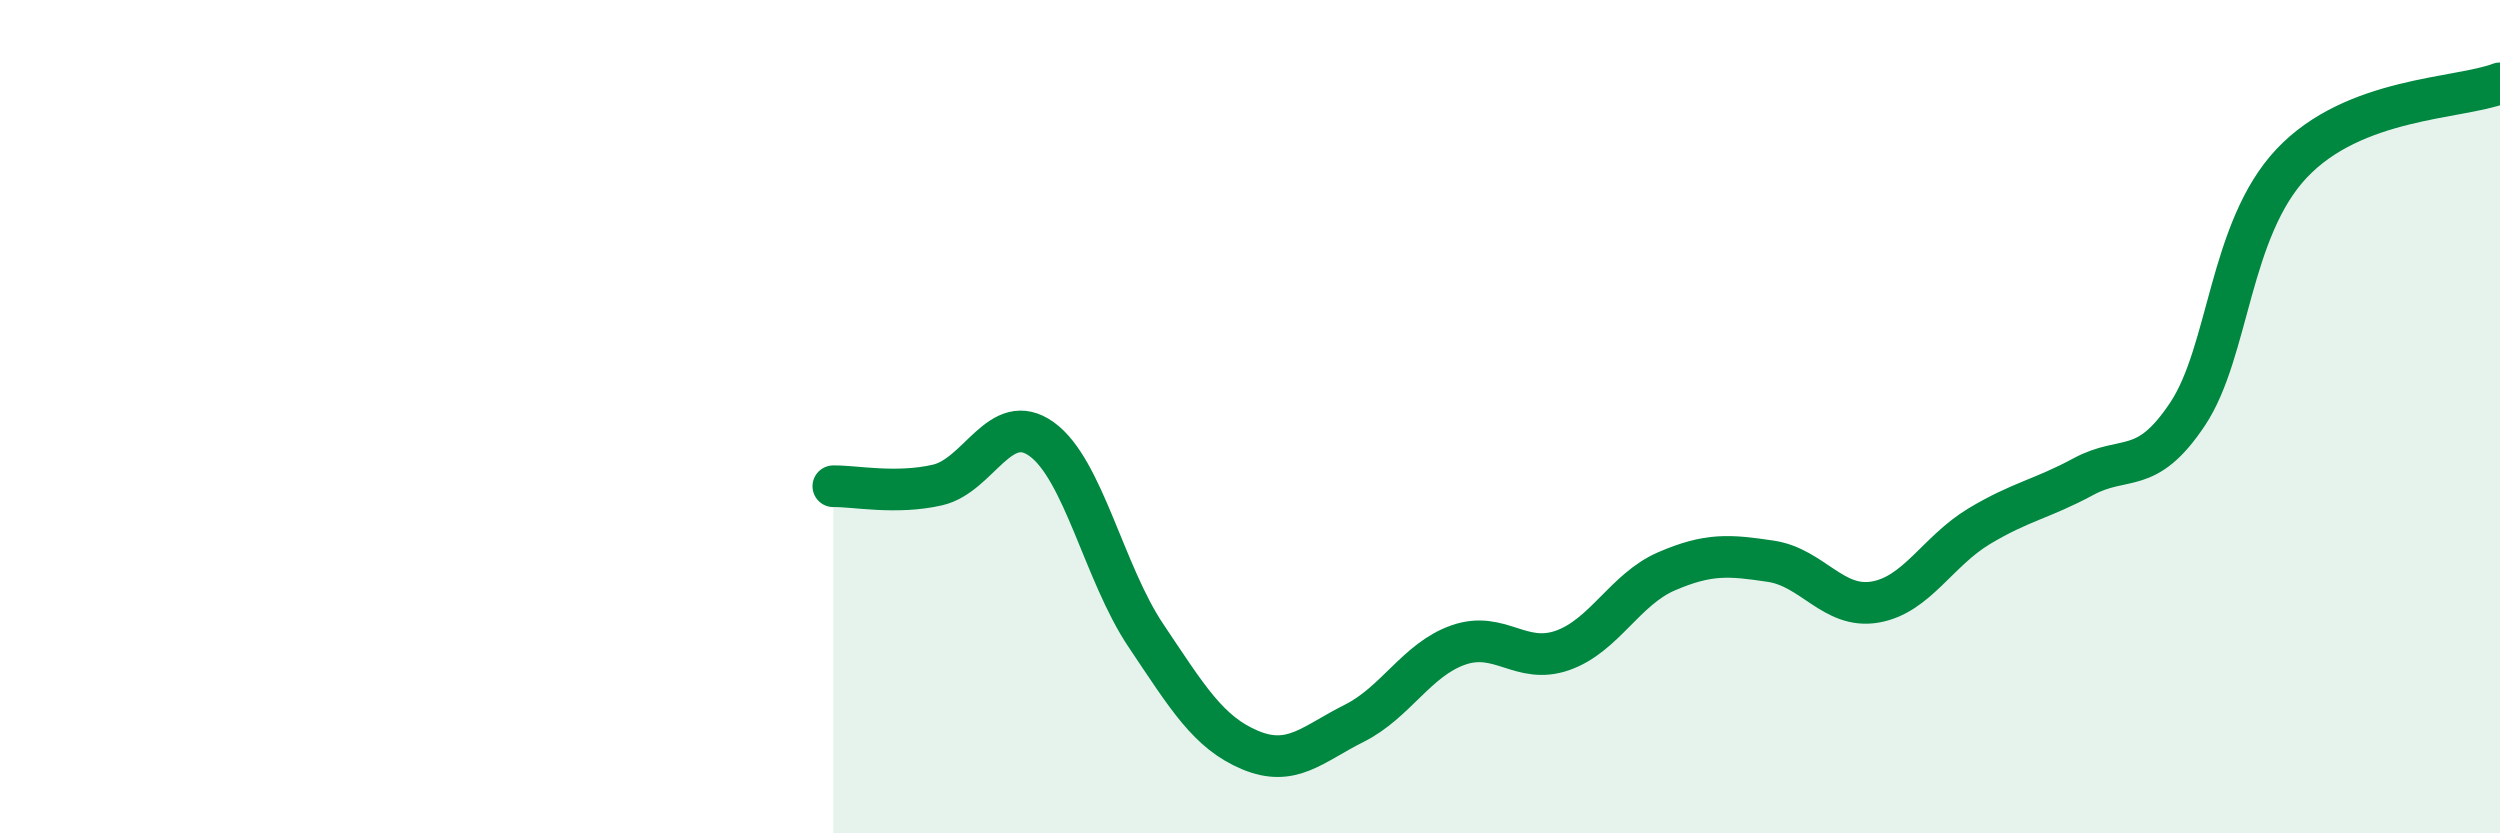 
    <svg width="60" height="20" viewBox="0 0 60 20" xmlns="http://www.w3.org/2000/svg">
      <path
        d="M 20,11.67 C 20.5,11.66 21.5,11.87 22.5,11.64 C 23.5,11.41 24,9.82 25,10.54 C 26,11.26 26.5,13.76 27.5,15.25 C 28.5,16.74 29,17.58 30,18 C 31,18.42 31.5,17.86 32.5,17.36 C 33.5,16.86 34,15.83 35,15.48 C 36,15.13 36.5,15.96 37.5,15.61 C 38.5,15.26 39,14.14 40,13.71 C 41,13.28 41.5,13.32 42.5,13.47 C 43.5,13.62 44,14.62 45,14.45 C 46,14.28 46.5,13.23 47.5,12.63 C 48.5,12.03 49,11.98 50,11.44 C 51,10.9 51.5,11.44 52.5,9.94 C 53.5,8.44 53.5,5.51 55,3.92 C 56.5,2.33 59,2.38 60,2L60 20L20 20Z"
        fill="#008740"
        opacity="0.1"
        stroke-linecap="round"
        stroke-linejoin="round"
      />
      <path
        d="M 20,11.67 C 20.5,11.66 21.5,11.87 22.5,11.64 C 23.5,11.41 24,9.82 25,10.54 C 26,11.26 26.5,13.76 27.5,15.25 C 28.5,16.74 29,17.58 30,18 C 31,18.42 31.5,17.86 32.5,17.36 C 33.5,16.86 34,15.83 35,15.48 C 36,15.13 36.5,15.96 37.5,15.61 C 38.5,15.26 39,14.14 40,13.71 C 41,13.28 41.5,13.32 42.5,13.47 C 43.5,13.62 44,14.62 45,14.45 C 46,14.28 46.5,13.23 47.5,12.63 C 48.5,12.03 49,11.98 50,11.44 C 51,10.9 51.5,11.44 52.5,9.94 C 53.5,8.44 53.5,5.51 55,3.92 C 56.5,2.33 59,2.38 60,2"
        stroke="#008740"
        stroke-width="1"
        fill="none"
        stroke-linecap="round"
        stroke-linejoin="round"
      />
    </svg>
  